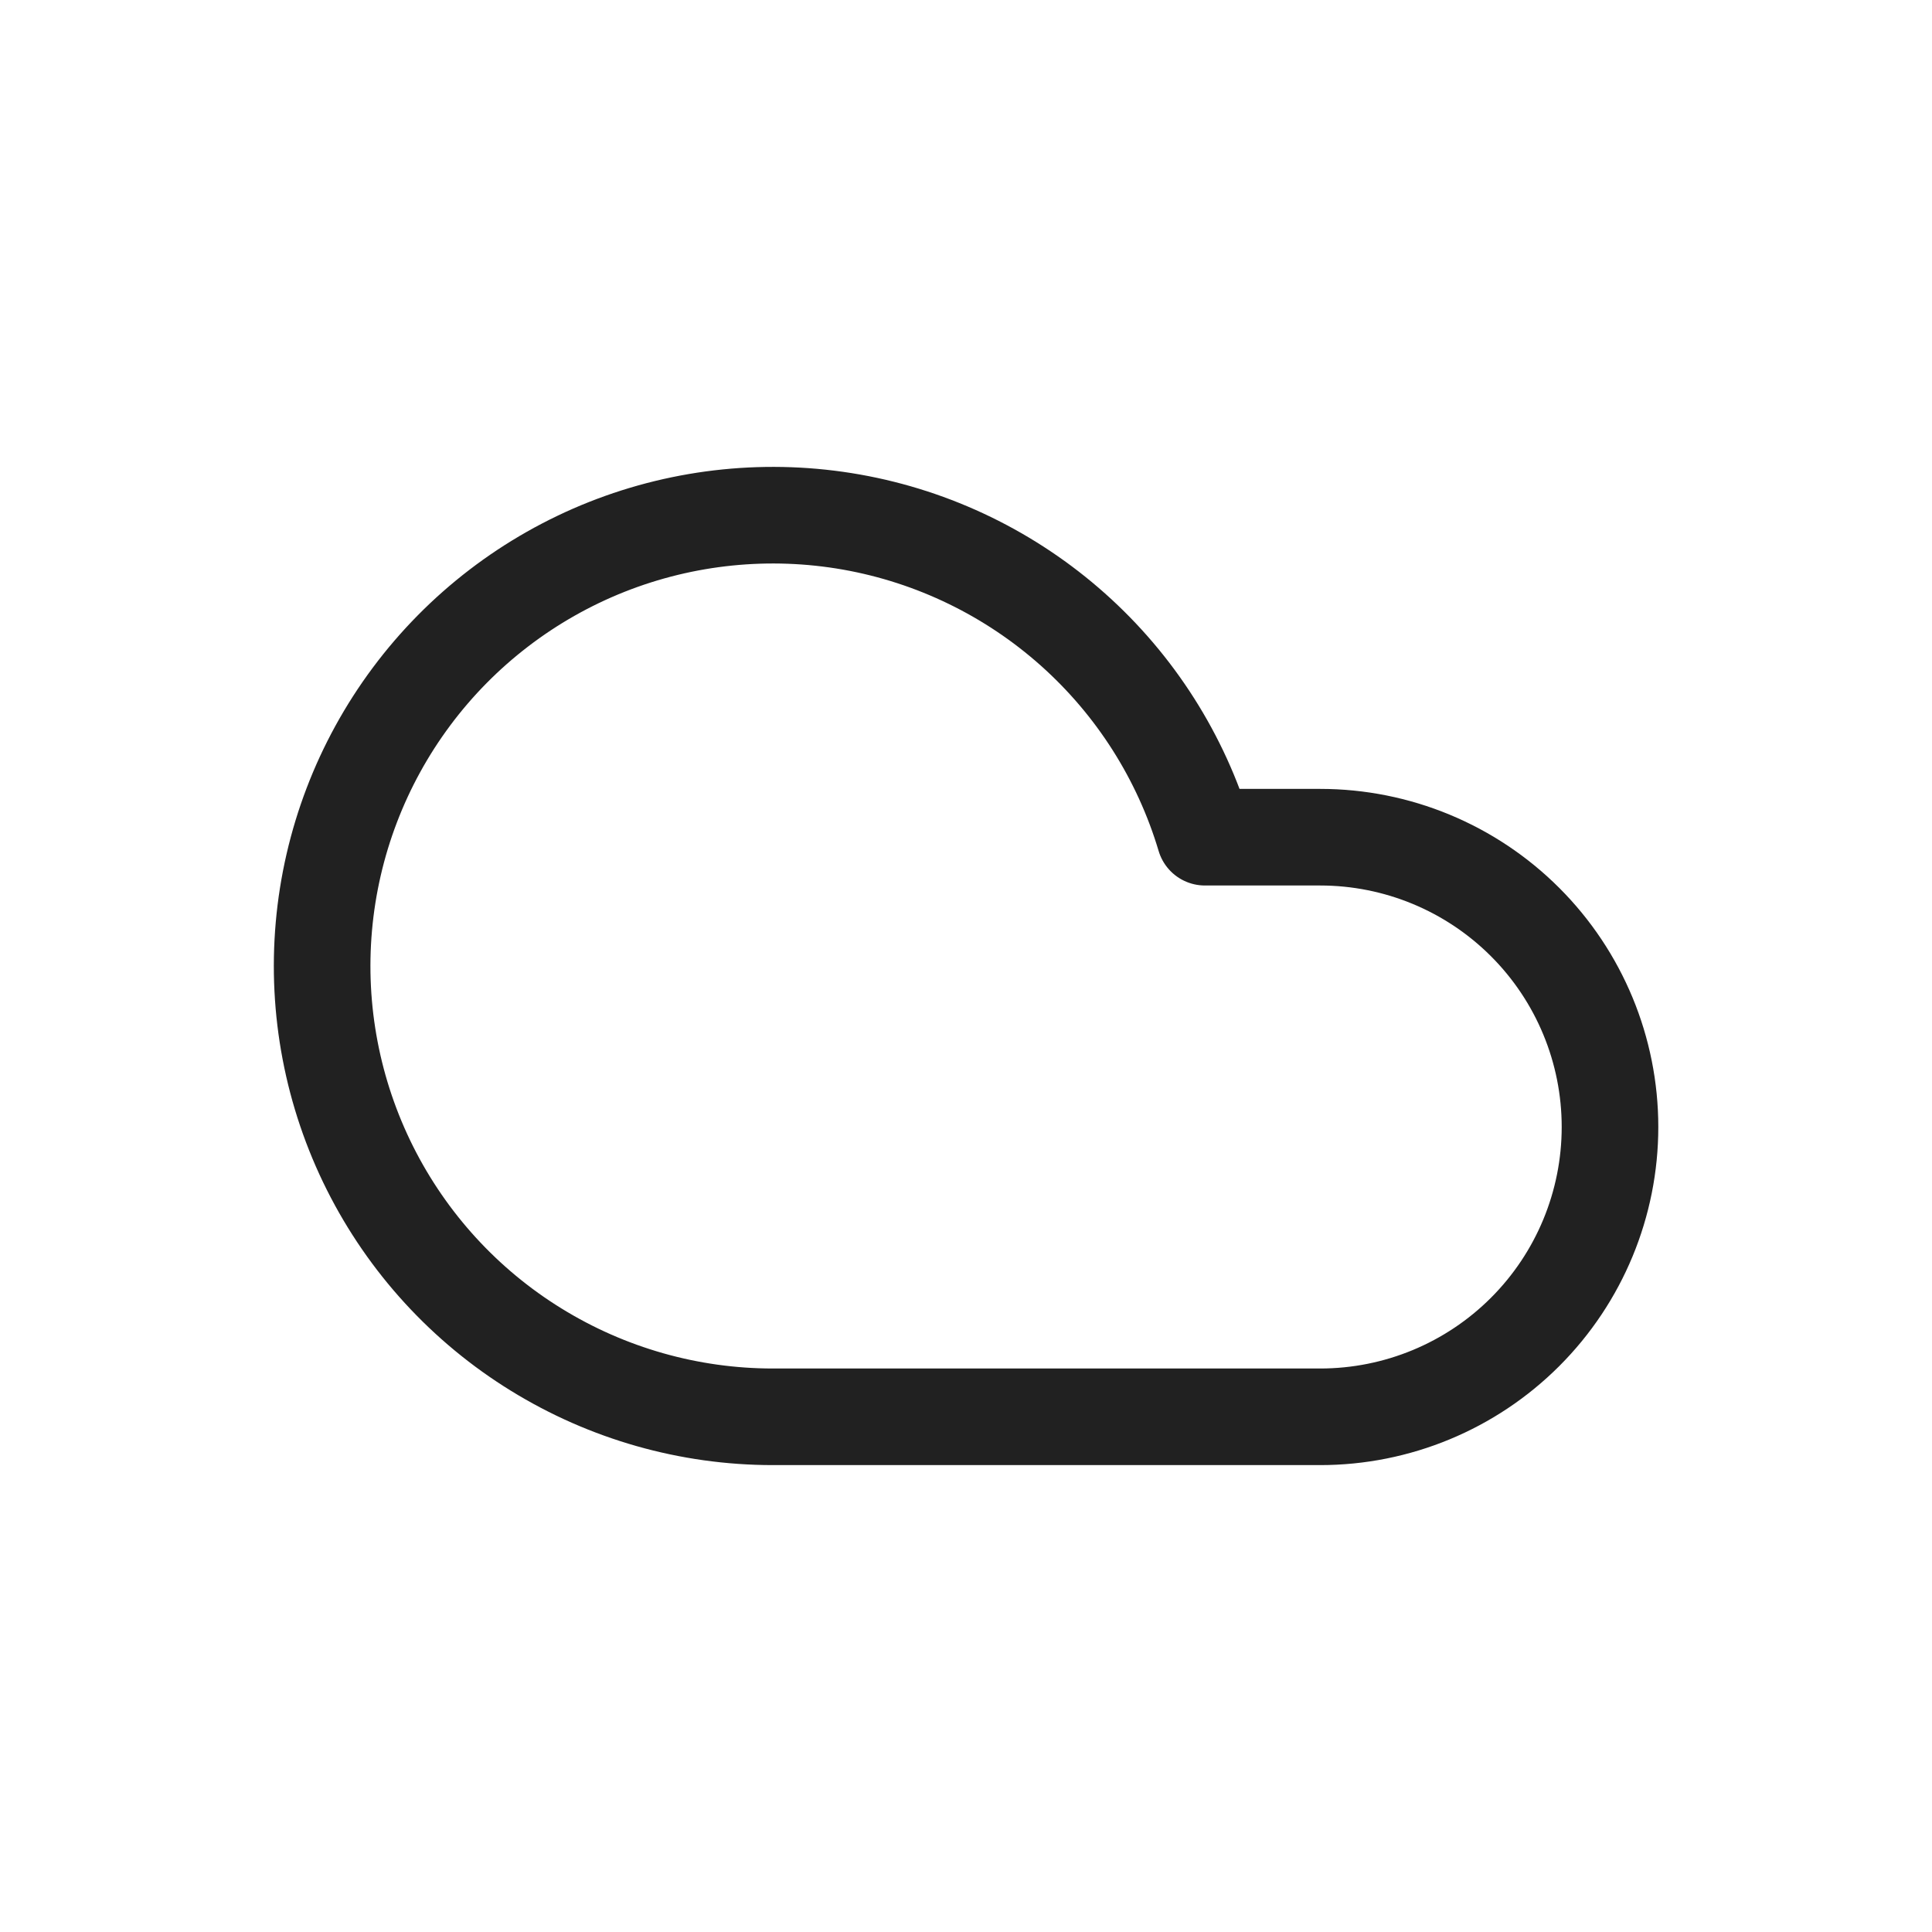 <?xml version="1.0" encoding="UTF-8"?>
<svg xmlns="http://www.w3.org/2000/svg" width="30" height="30" viewBox="0 0 30 30" fill="none">
  <path d="M20.5 22H12C10.702 22 9.43 21.638 8.325 20.956C7.22 20.275 6.327 19.299 5.745 18.139C5.163 16.978 4.915 15.679 5.029 14.386C5.143 13.093 5.614 11.857 6.39 10.816C7.166 9.775 8.216 8.971 9.423 8.492C10.63 8.014 11.946 7.881 13.224 8.107C14.502 8.334 15.692 8.912 16.661 9.776C17.63 10.64 18.339 11.756 18.71 13H20.5C21.694 13 22.838 13.474 23.682 14.318C24.526 15.162 25 16.306 25 17.5C25 18.694 24.526 19.838 23.682 20.682C22.838 21.526 21.694 22 20.5 22Z" stroke="#212121" stroke-width="1.5" stroke-linecap="round" stroke-linejoin="round"></path>
</svg>
